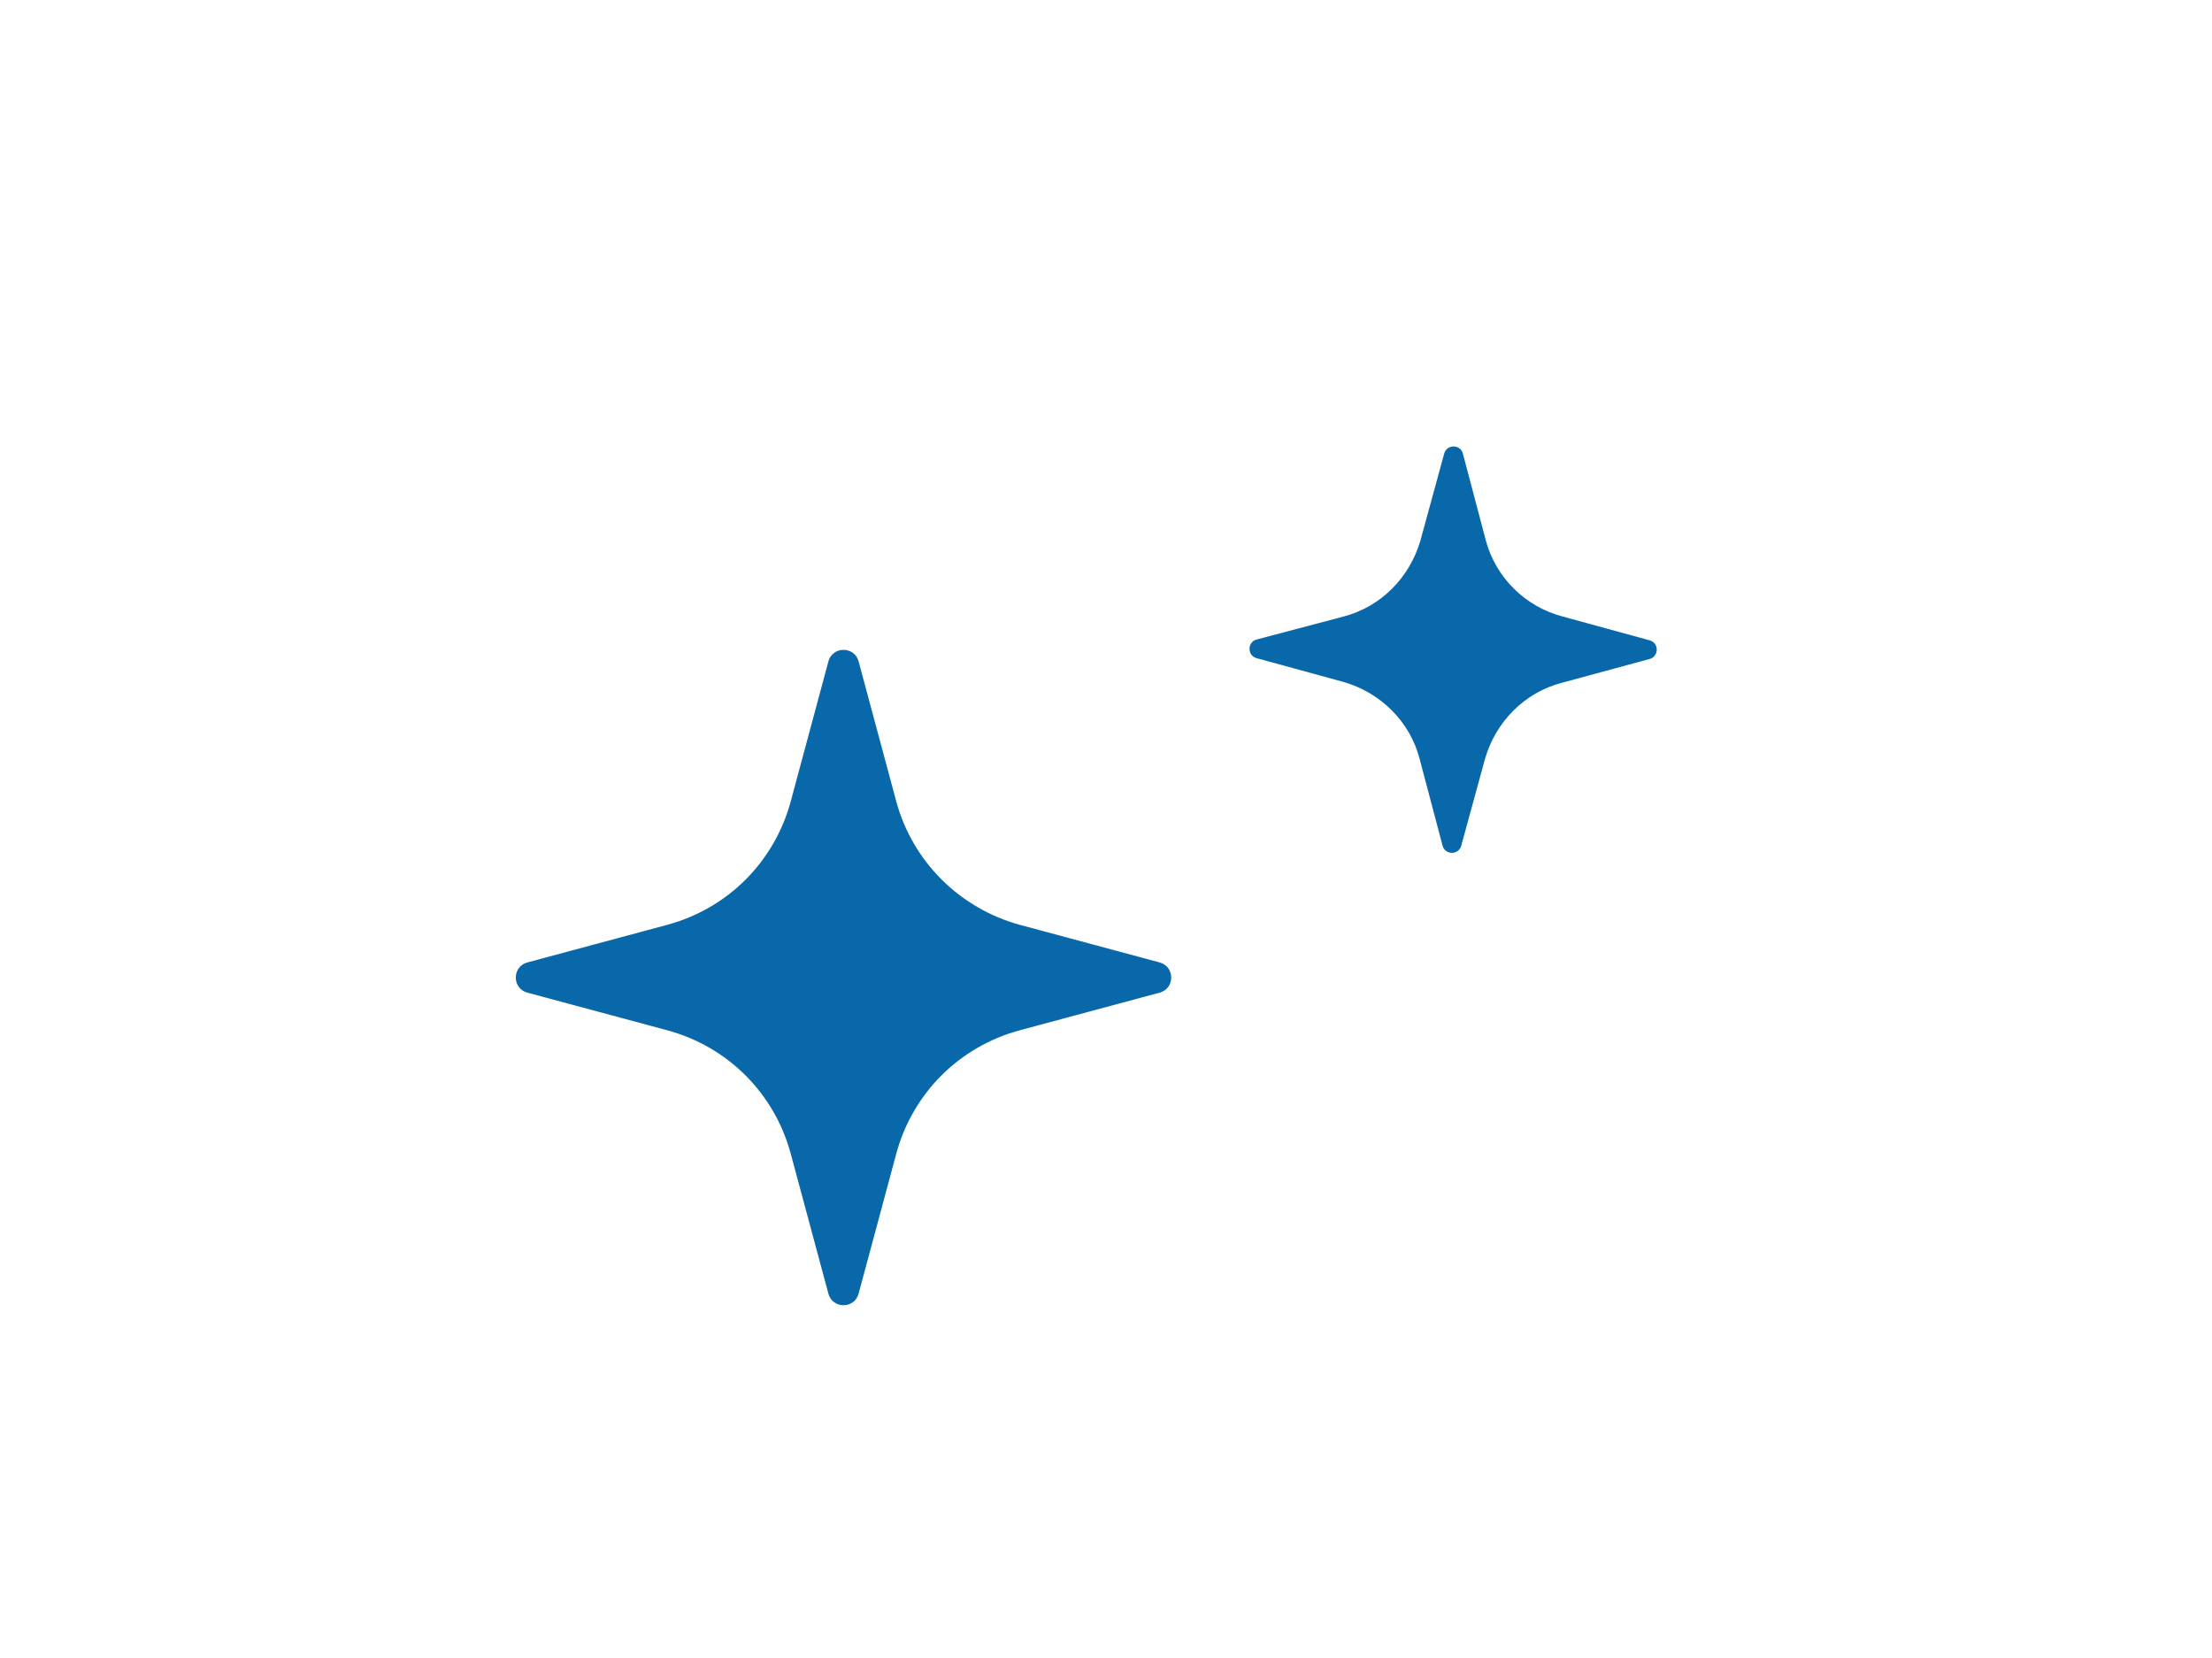 <?xml version="1.0" encoding="utf-8"?>
<!-- Generator: Adobe Illustrator 27.4.1, SVG Export Plug-In . SVG Version: 6.00 Build 0)  -->
<svg version="1.1" xmlns="http://www.w3.org/2000/svg" xmlns:xlink="http://www.w3.org/1999/xlink" x="0px" y="0px"
	 viewBox="0 0 270.5 202.8" style="enable-background:new 0 0 270.5 202.8;" xml:space="preserve">
<style type="text/css">
	.st0{fill:#0868AA;}
	.st1{fill:none;}
</style>
<g id="レイヤー_1">
</g>
<g id="クライアント名">
	<g>
		<path class="st0" d="M124.7,113.1l17.1,4.6c1.9,0.5,1.9,3.2,0,3.7l-17.1,4.6c-7.4,2-13.1,7.7-15.1,15.1l-4.6,17.1
			c-0.5,1.9-3.2,1.9-3.7,0l-4.6-17.1c-2-7.4-7.7-13.1-15.1-15.1l-17.1-4.6c-1.9-0.5-1.9-3.2,0-3.7l17.1-4.6
			c7.4-2,13.1-7.7,15.1-15.1l4.6-17.1c0.5-1.9,3.2-1.9,3.7,0l4.6,17.1C111.6,105.4,117.4,111.1,124.7,113.1z"/>
		<path class="st0" d="M191.1,75.4l10.6,2.9c1.2,0.3,1.2,2,0,2.3L191,83.5c-4.6,1.2-8.1,4.8-9.4,9.3l-2.9,10.6c-0.3,1.2-2,1.2-2.3,0
			l-2.8-10.6c-1.2-4.6-4.8-8.1-9.3-9.4l-10.6-2.9c-1.2-0.3-1.2-2,0-2.3l10.6-2.8c4.6-1.2,8.1-4.8,9.4-9.3l2.9-10.6
			c0.3-1.2,2-1.2,2.3,0l2.8,10.6C182.9,70.6,186.5,74.2,191.1,75.4z"/>
	</g>
	<rect class="st1" width="270.5" height="202.8"/>
</g>
</svg>
